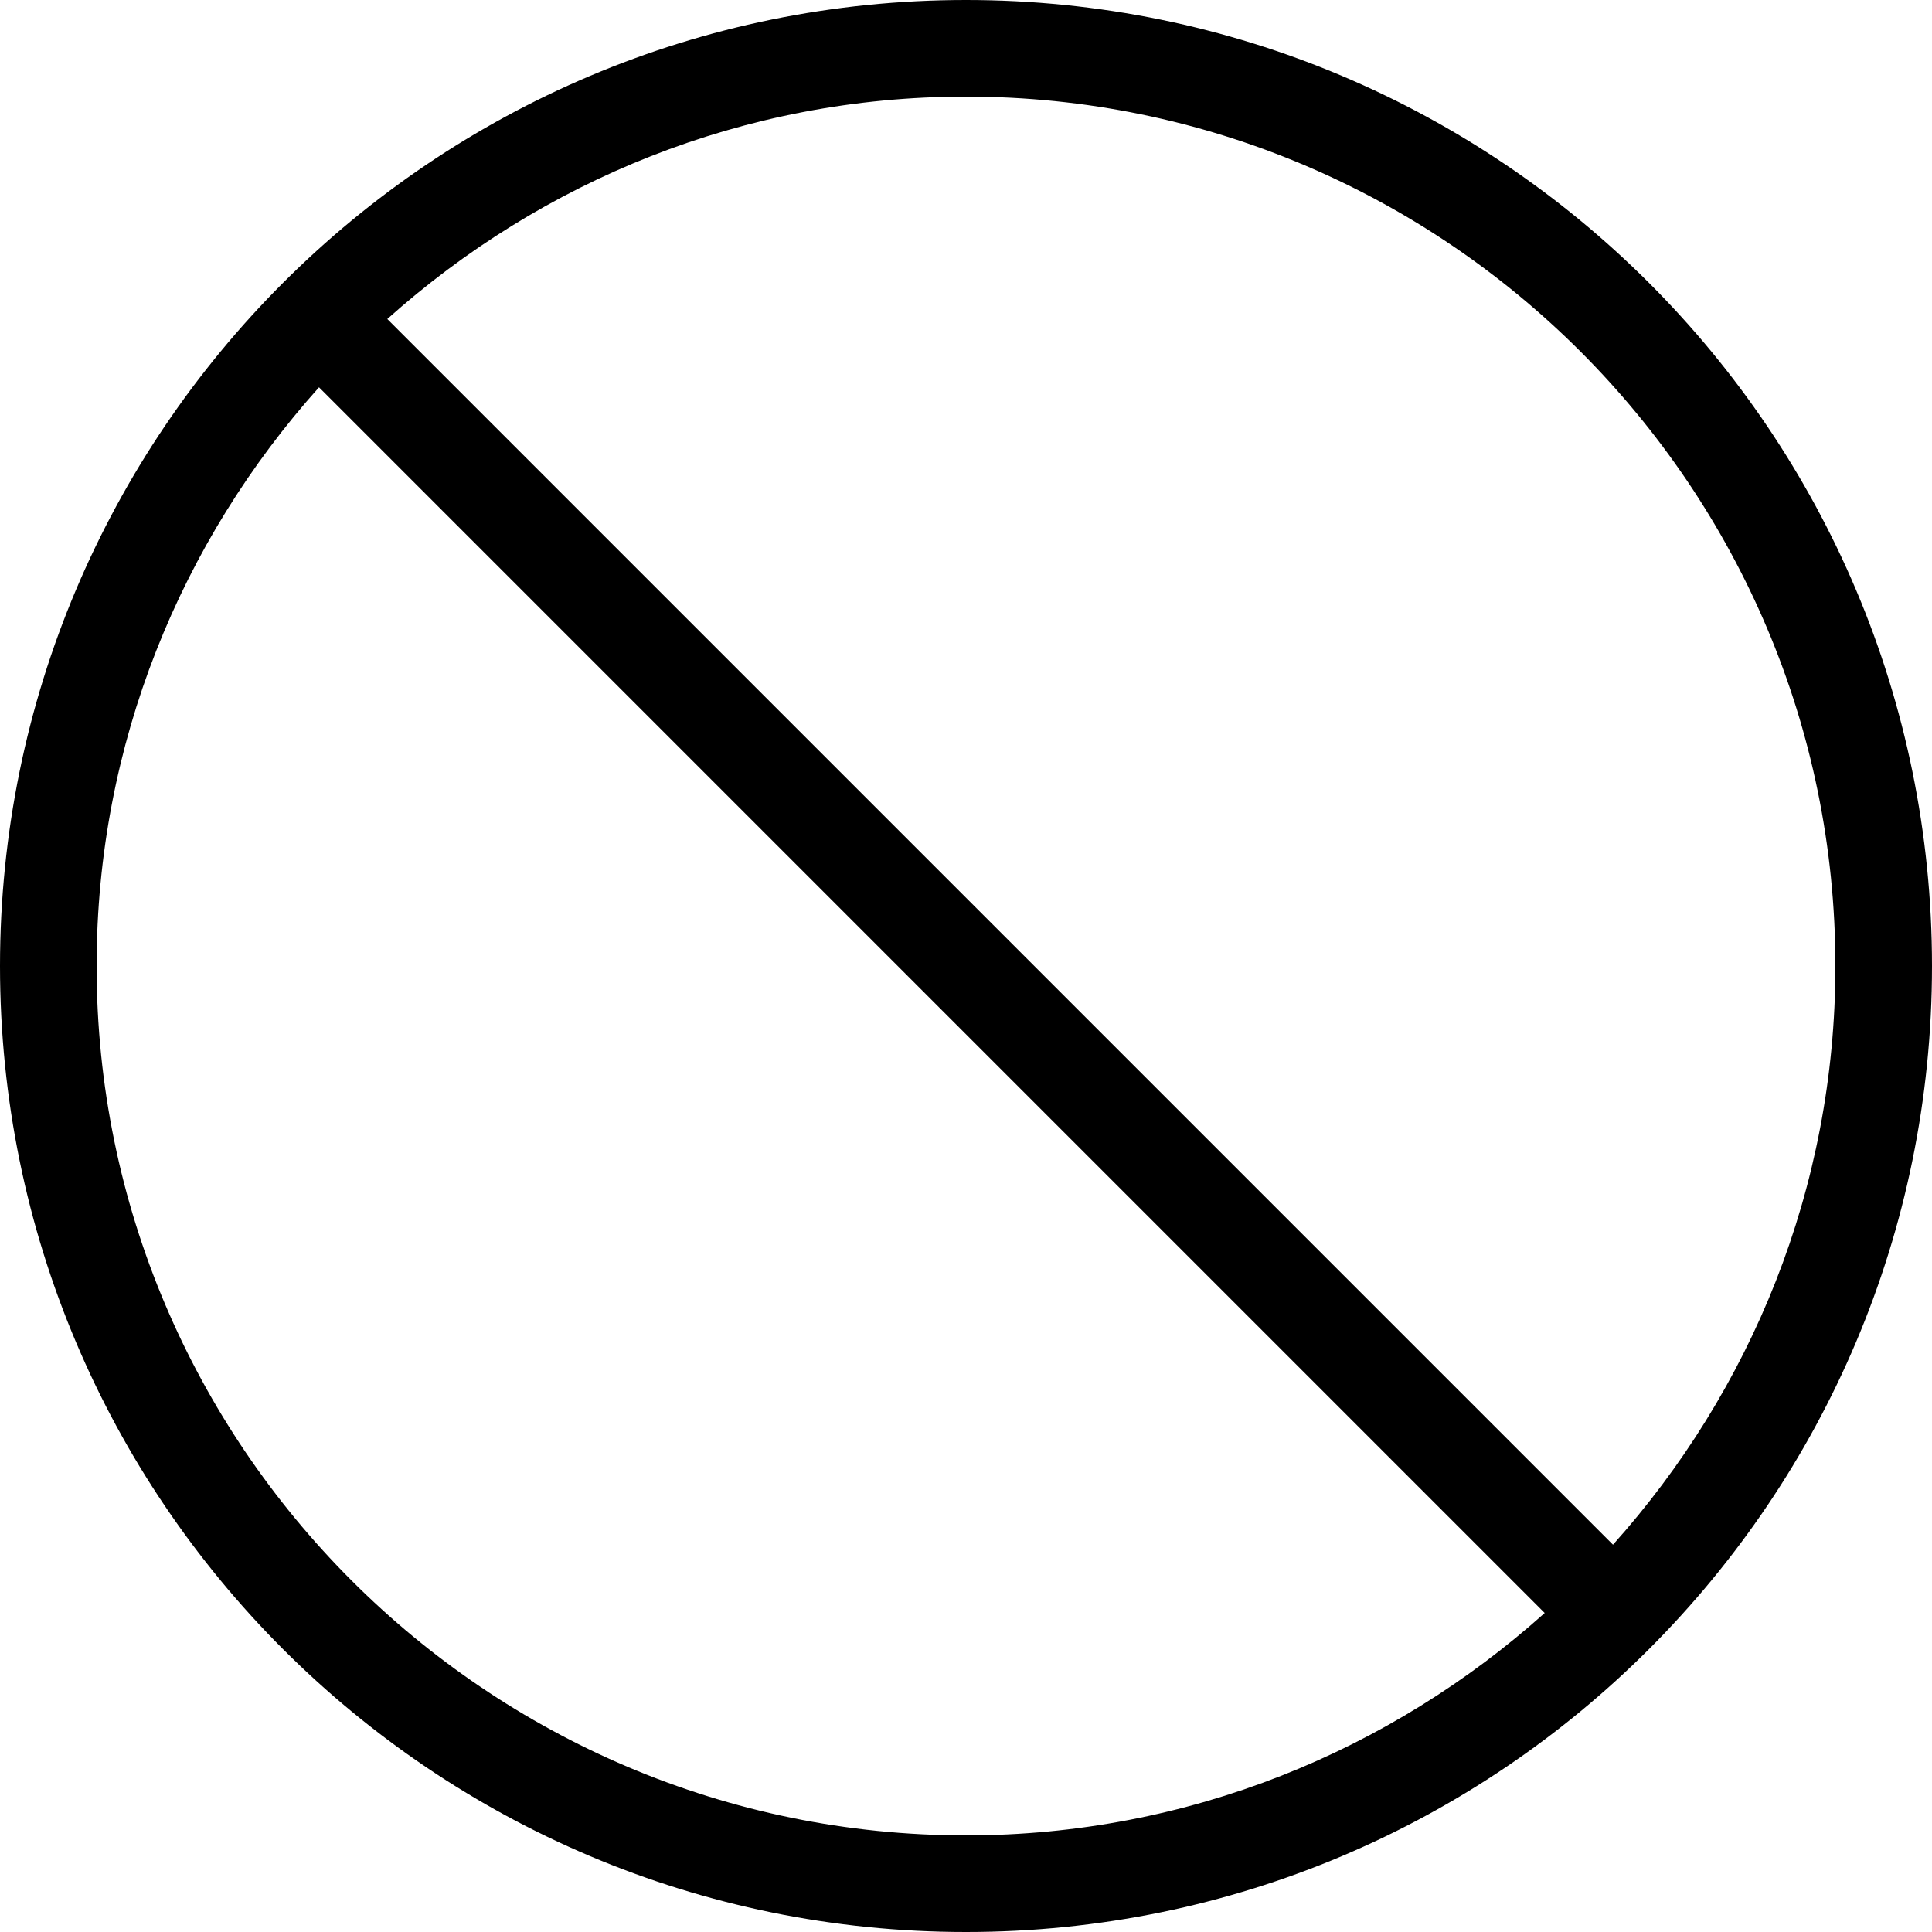 <?xml version="1.0" encoding="iso-8859-1"?>
<!-- Uploaded to: SVG Repo, www.svgrepo.com, Generator: SVG Repo Mixer Tools -->
<svg fill="#000000" height="800px" width="800px" version="1.1" id="Layer_1" xmlns="http://www.w3.org/2000/svg" xmlns:xlink="http://www.w3.org/1999/xlink" 
	 viewBox="0 0 512 512" xml:space="preserve">
<g>
	<g>
		<path d="M256,0C114.62,0,0,114.62,0,256s114.62,256,256,256c141.389,0,256-114.62,256-256S397.389,0,256,0z M256,486.4
			C128.956,486.4,25.6,383.044,25.6,256c0-58.923,22.426-112.58,58.94-153.361L409.361,427.46
			C368.58,463.974,314.923,486.4,256,486.4z M427.46,409.361L102.639,84.54C143.428,48.026,197.077,25.6,256,25.6
			c127.044,0,230.4,103.356,230.4,230.4C486.4,314.923,463.983,368.58,427.46,409.361z"/>
	</g>
</g>
</svg>